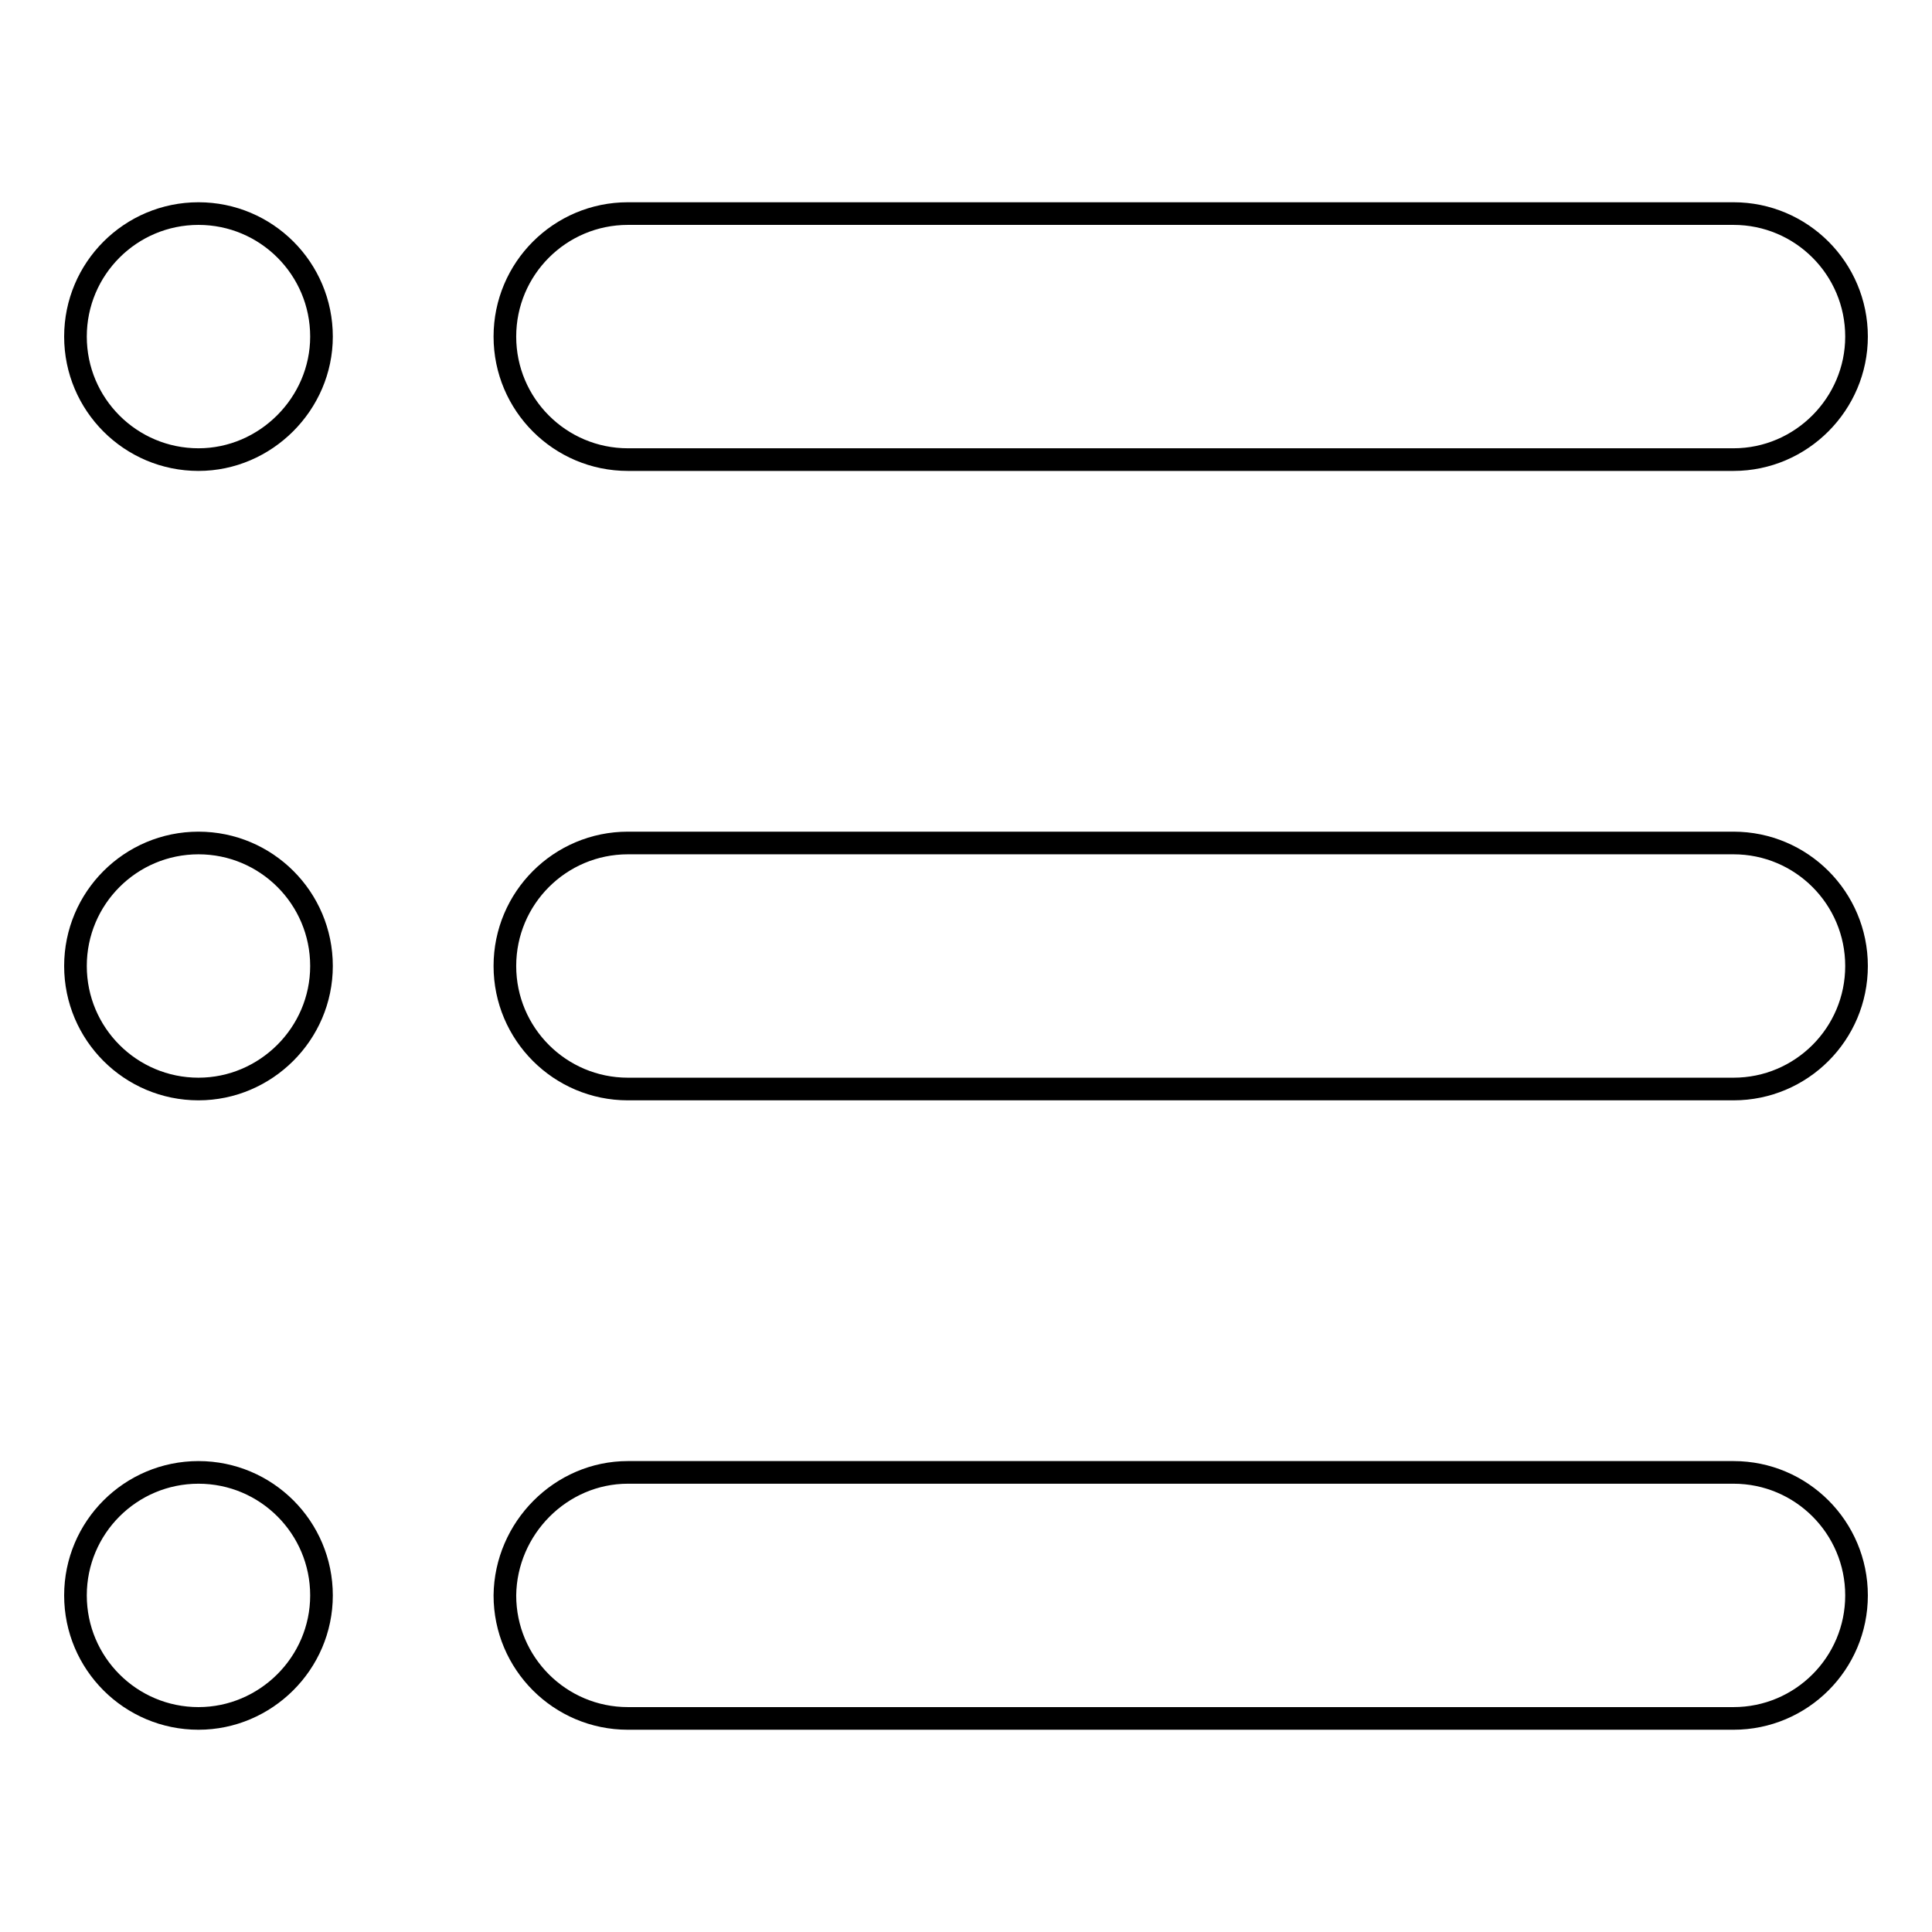 <?xml version="1.0" encoding="utf-8"?>
<!-- Svg Vector Icons : http://www.onlinewebfonts.com/icon -->
<!DOCTYPE svg PUBLIC "-//W3C//DTD SVG 1.1//EN" "http://www.w3.org/Graphics/SVG/1.1/DTD/svg11.dtd">
<svg version="1.1" xmlns="http://www.w3.org/2000/svg" xmlns:xlink="http://www.w3.org/1999/xlink" x="0px" y="0px" viewBox="0 0 256 256" enable-background="new 0 0 256 256" xml:space="preserve">
<g> <path stroke-width="3" fill-opacity="0" stroke="#000000"  d="M229.7,144.3H83.2c-9,0-16.3-7.3-16.3-16.3c0-9,7.3-16.3,16.3-16.3h146.5c9,0,16.3,7.3,16.3,16.3 C246,137,238.7,144.3,229.7,144.3z M229.7,60.9H83.2c-9,0-16.3-7.3-16.3-16.3c0-9,7.3-16.3,16.3-16.3h146.5c9,0,16.3,7.3,16.3,16.3 C246,53.5,238.7,60.9,229.7,60.9z M26.3,227.7c-9,0-16.3-7.3-16.3-16.3c0-9,7.3-16.3,16.3-16.3s16.3,7.3,16.3,16.3 C42.6,220.4,35.2,227.7,26.3,227.7z M26.3,144.3c-9,0-16.3-7.3-16.3-16.3c0-9,7.3-16.3,16.3-16.3S42.6,119,42.6,128 C42.6,137,35.2,144.3,26.3,144.3z M26.3,60.9c-9,0-16.3-7.3-16.3-16.3c0-9,7.3-16.3,16.3-16.3s16.3,7.3,16.3,16.3 C42.6,53.5,35.2,60.9,26.3,60.9z M83.2,195.1h146.5c9,0,16.3,7.3,16.3,16.3c0,9-7.3,16.3-16.3,16.3H83.2c-9,0-16.3-7.3-16.3-16.3 C67,202.5,74.3,195.1,83.2,195.1z"/></g>
</svg>